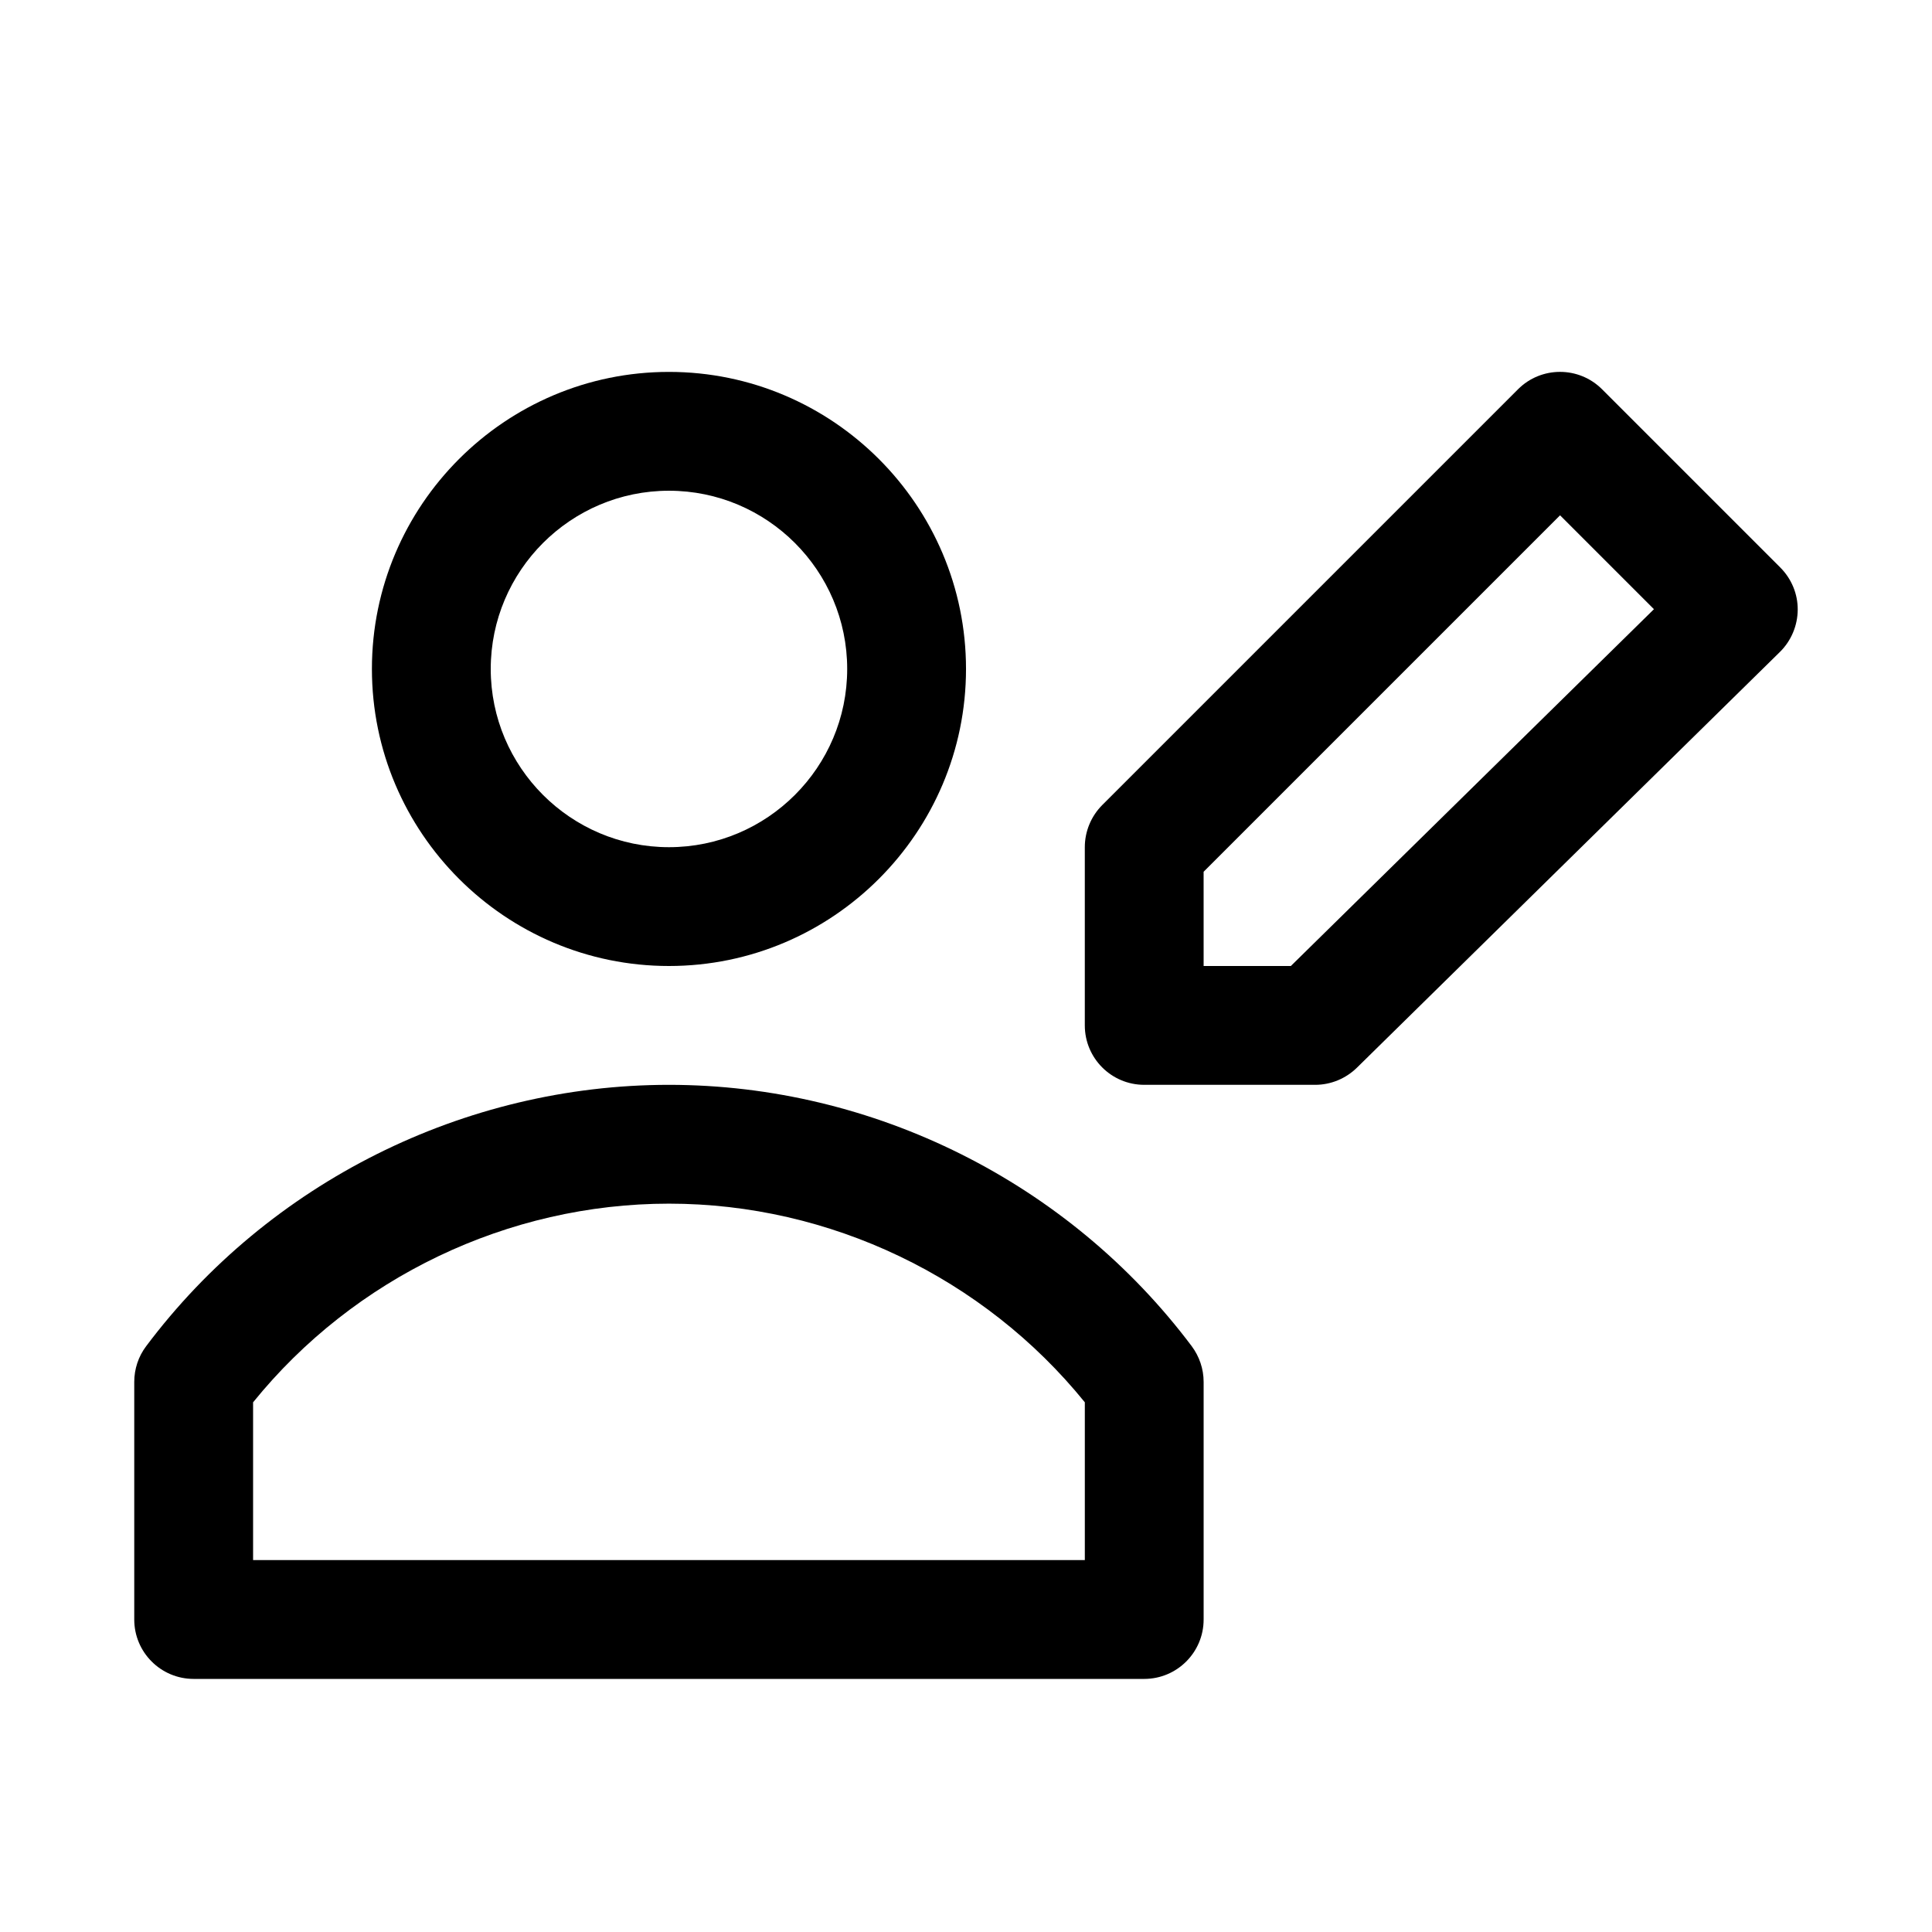 <?xml version="1.0" encoding="UTF-8"?>
<!-- Uploaded to: SVG Repo, www.svgrepo.com, Generator: SVG Repo Mixer Tools -->
<svg fill="#000000" width="800px" height="800px" version="1.1" viewBox="144 144 512 512" xmlns="http://www.w3.org/2000/svg">
 <g>
  <path d="m321.28 400c-43.391 0-78.719-35.332-78.719-78.723s35.328-78.719 78.719-78.719 78.723 35.328 78.723 78.719-35.332 78.723-78.723 78.723zm0-125.95c-26.039 0-47.23 21.191-47.23 47.23 0 26.043 21.191 47.234 47.23 47.234 26.043 0 47.234-21.191 47.234-47.234 0-26.039-21.191-47.23-47.234-47.23z"/>
  <path d="m447.23 588.93h-251.91c-8.688 0-15.742-7.051-15.742-15.742v-62.977c0-3.402 1.102-6.738 3.148-9.445 32.527-43.391 84.324-69.273 138.55-69.273s105.99 25.883 138.55 69.273c2.016 2.707 3.148 6.016 3.148 9.445v62.977c0.004 8.691-7.051 15.742-15.742 15.742zm-236.16-31.488h220.42v-41.816c-26.766-33.062-67.574-52.645-110.21-52.645-42.668 0-83.477 19.586-110.21 52.648z"/>
  <path d="m492.54 431.49h-45.312c-8.691 0-15.742-7.055-15.742-15.746v-47.23c0-4.188 1.668-8.188 4.598-11.148l110.21-110.21c6.141-6.141 16.121-6.141 22.262 0l47.23 47.23c2.992 2.992 4.66 7.023 4.629 11.211s-1.73 8.219-4.691 11.148l-112.13 110.21c-2.961 2.894-6.926 4.535-11.051 4.535zm-29.566-31.488h23.113l96.227-94.559-24.879-24.879-94.465 94.465z"/>
 </g>
</svg>